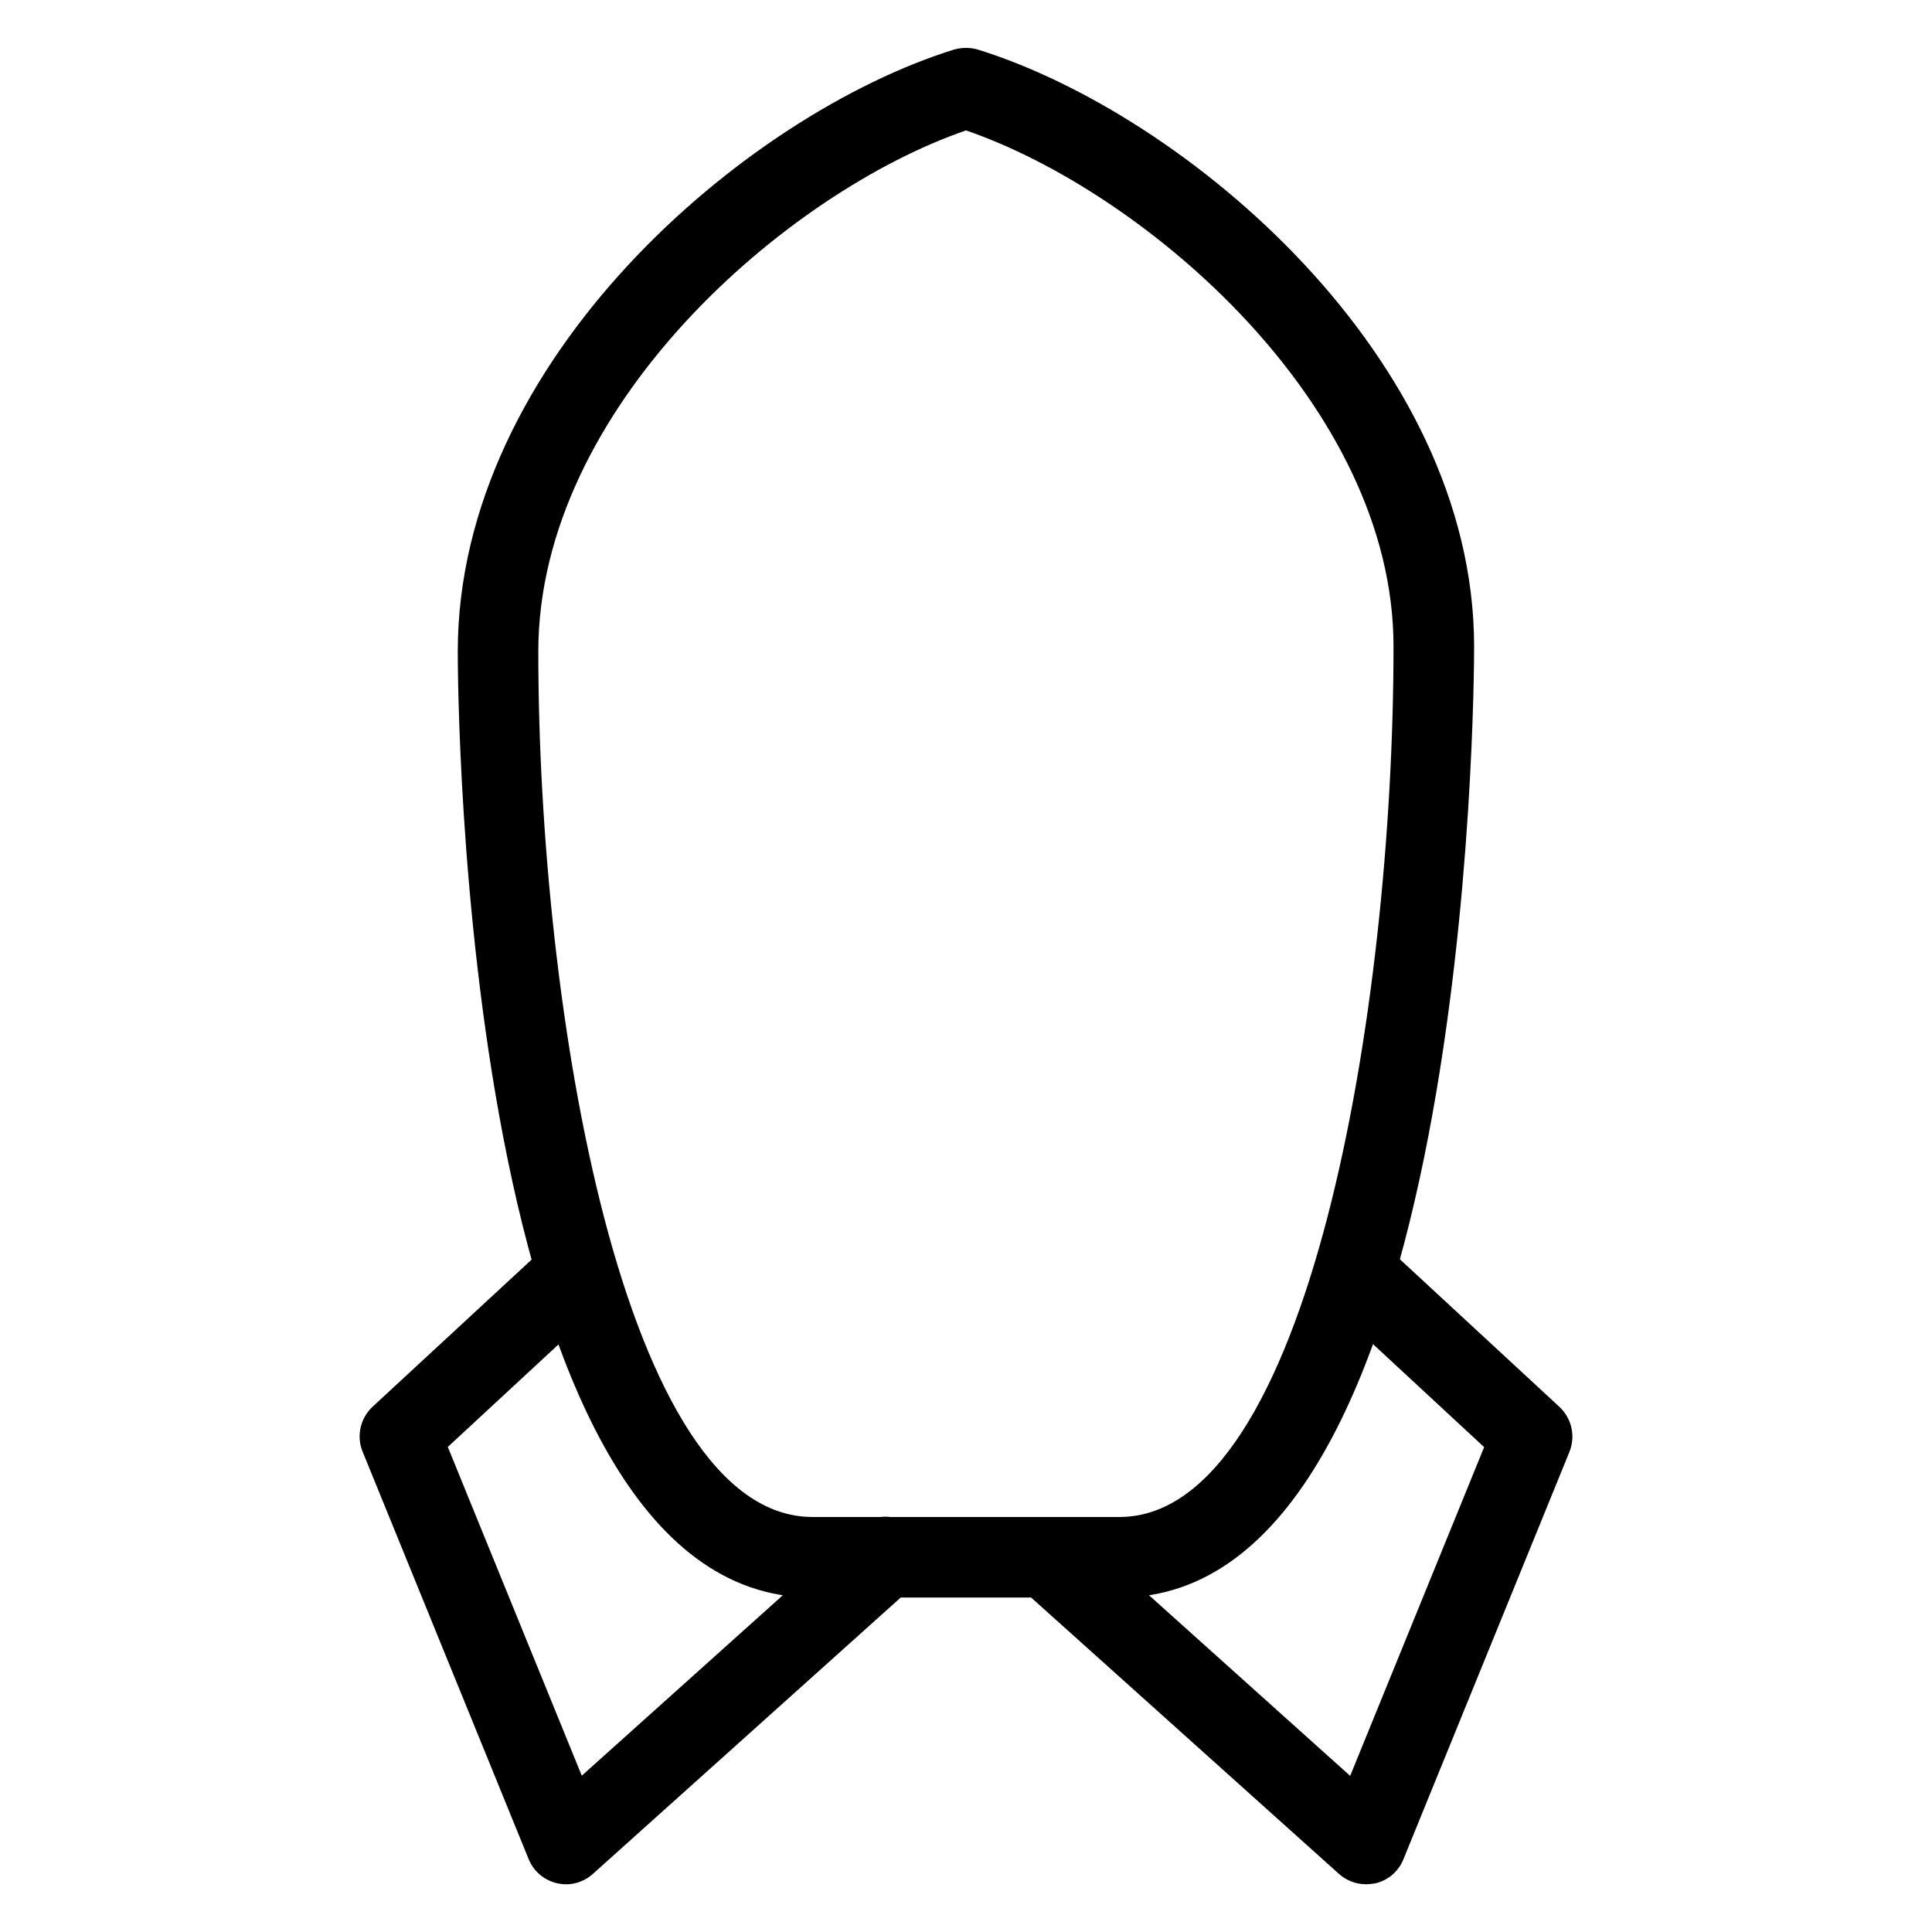 <svg width="32" height="32" viewBox="0 0 32 32" fill="none" xmlns="http://www.w3.org/2000/svg">
<g clip-path="url(#clip0_3003_1587)">
<path d="M18.541 26.46H13.457C7.649 26.46 7.582 11.432 7.582 10.793C7.582 5.956 12.355 1.894 15.801 0.821C15.932 0.784 16.068 0.784 16.197 0.821C19.642 1.894 24.416 5.925 24.416 10.709C24.416 11.353 24.349 26.46 18.541 26.46ZM16 2.16C13.033 3.181 8.916 6.743 8.916 10.793C8.916 16.745 10.327 25.126 13.457 25.126H18.541C21.674 25.126 23.081 16.695 23.081 10.709C23.082 6.709 18.965 3.18 16 2.16ZM9.375 31.209C9.324 31.209 9.275 31.204 9.226 31.192C9.015 31.144 8.839 30.996 8.757 30.795L6.006 24.044C5.901 23.788 5.966 23.492 6.171 23.3L9.11 20.581C9.379 20.33 9.801 20.346 10.053 20.616C10.304 20.887 10.286 21.311 10.016 21.559L7.417 23.966L9.636 29.411L14.223 25.294C14.496 25.043 14.918 25.069 15.164 25.345C15.411 25.618 15.387 26.04 15.113 26.286L9.821 31.037C9.696 31.15 9.537 31.21 9.376 31.21L9.375 31.209ZM22.625 31.209C22.462 31.209 22.304 31.149 22.18 31.04L16.888 26.289C16.613 26.041 16.589 25.621 16.837 25.348C17.084 25.075 17.504 25.049 17.778 25.297L22.363 29.414L24.582 23.969L21.985 21.562C21.714 21.311 21.697 20.89 21.948 20.619C22.197 20.348 22.62 20.33 22.891 20.584L25.83 23.303C26.033 23.495 26.099 23.786 25.995 24.047L23.244 30.798C23.163 30.998 22.989 31.147 22.776 31.195C22.725 31.203 22.675 31.209 22.625 31.209Z" fill="#000"/>
</g>
<defs>
<clipPath id="clip0_3003_1587">
<rect width="32" height="32" fill="white"/>
</clipPath>
</defs>
</svg>
